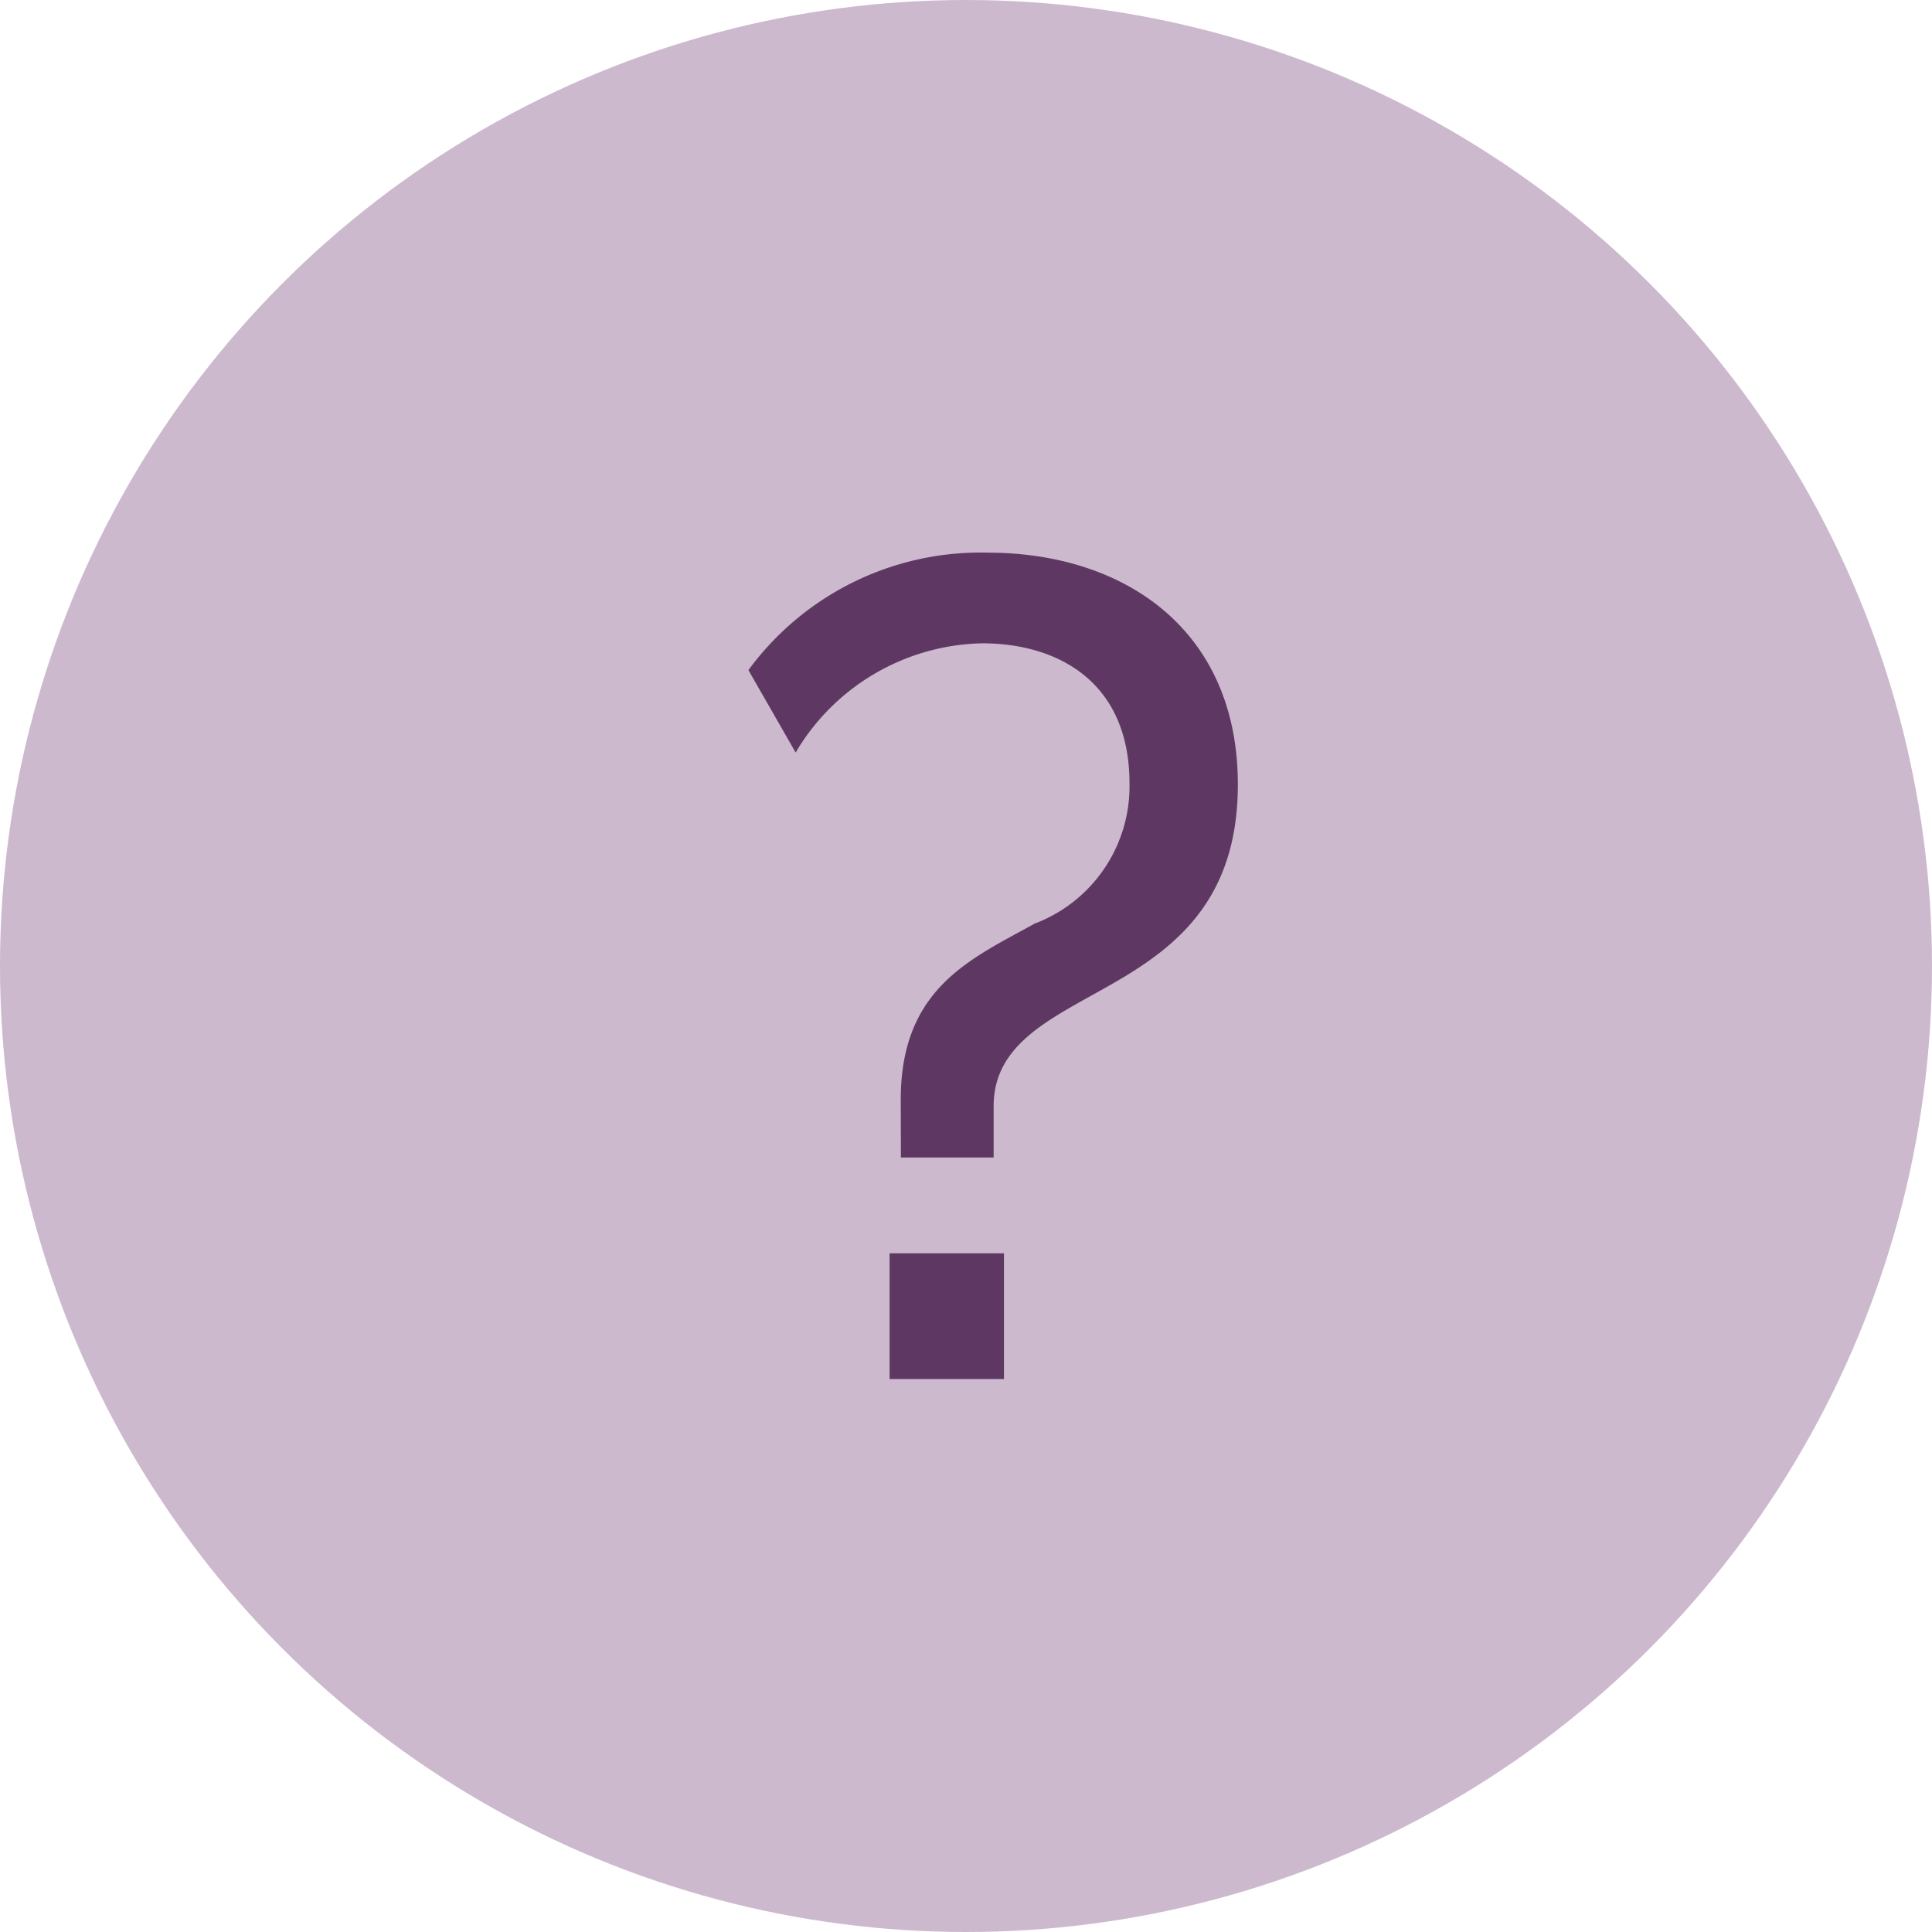 <svg xmlns="http://www.w3.org/2000/svg" width="45" height="45" viewBox="0 0 45 45"><g transform="translate(-917 -844)"><circle cx="22.5" cy="22.5" r="22.5" transform="translate(917 844)" fill="#ccb9ce"/><path d="M9.984-5.04h2.16v-1.2c0-1.368,1.2-1.968,2.4-2.64,1.56-.864,3.288-1.92,3.288-4.848,0-3.6-2.64-5.4-5.832-5.4a6.706,6.706,0,0,0-5.568,2.736l1.1,1.92a5.168,5.168,0,0,1,4.344-2.544c1.752,0,3.432.888,3.432,3.264A3.418,3.418,0,0,1,13.1-10.488c-1.464.816-3.12,1.488-3.12,4.1ZM9.72.12h2.664V-2.808H9.72Z" transform="translate(928 876)" fill="#5e3862"/></g></svg>